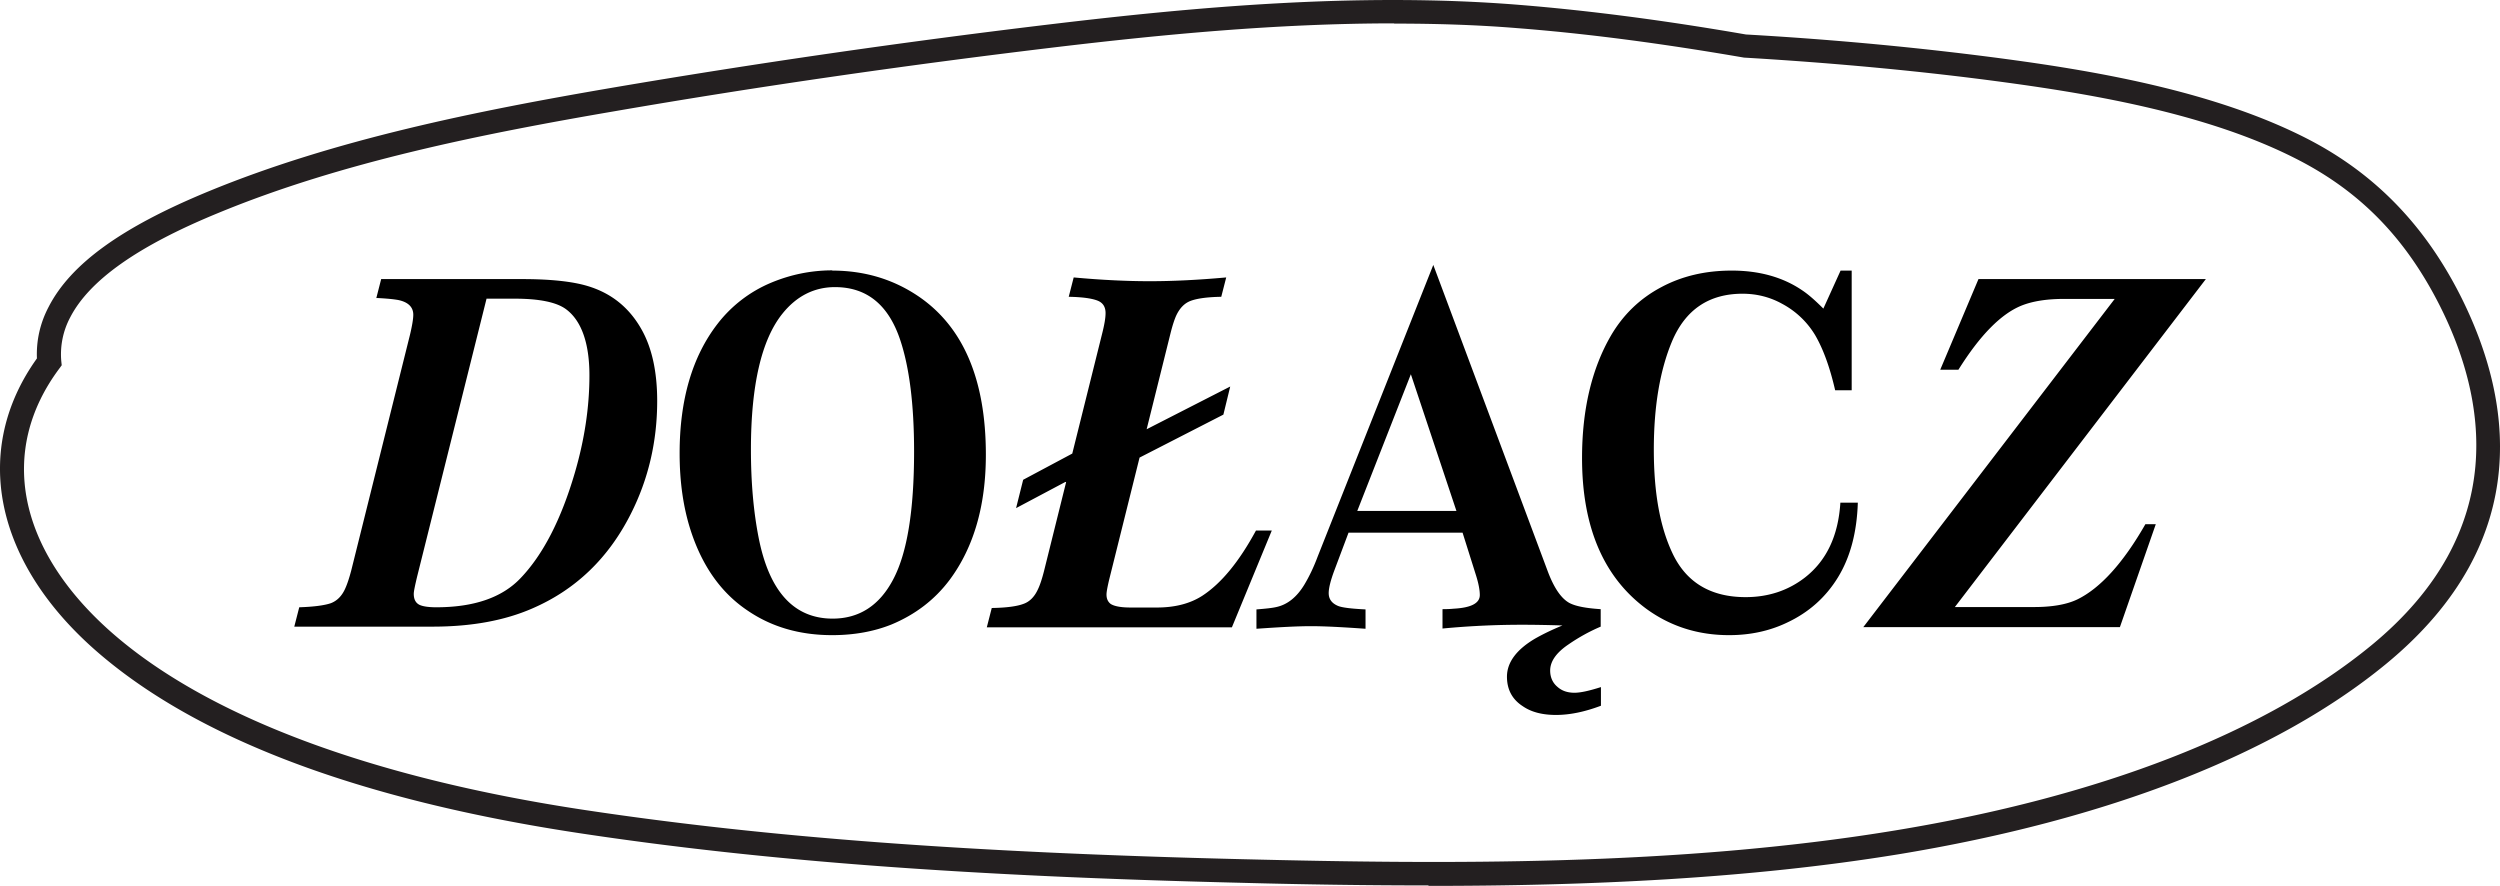 <svg width="105.882" height="37.52" xmlns="http://www.w3.org/2000/svg"><g fill="none"><path d="M15.934 12.64l.21-.82h5.96c1.21 0 2.13.1 2.77.29 1.01.3 1.77.91 2.29 1.83.45.79.67 1.81.67 3.04 0 1.71-.37 3.31-1.12 4.79-.94 1.86-2.32 3.2-4.17 4-1.17.51-2.57.77-4.22.77h-5.86l.21-.82c.62-.02 1.06-.08 1.33-.17.27-.1.48-.31.62-.63.09-.2.17-.45.25-.75l2.49-9.99c.09-.38.14-.67.14-.85 0-.32-.21-.53-.62-.62-.21-.04-.53-.07-.95-.09v.02zm4.67.02l-2.94 11.77c-.09.38-.14.62-.14.72 0 .23.08.39.25.47.13.06.36.1.7.1 1.6 0 2.79-.41 3.57-1.23.95-.99 1.72-2.48 2.3-4.46.41-1.4.62-2.78.62-4.13s-.33-2.32-1-2.81c-.4-.29-1.12-.44-2.16-.44h-1.2v.01zm14.64-1.2c1.36 0 2.57.36 3.64 1.08 1.91 1.29 2.87 3.53 2.87 6.72 0 2.15-.51 3.91-1.52 5.28-.64.86-1.47 1.49-2.48 1.91-.75.3-1.59.45-2.51.45-1.38 0-2.57-.35-3.58-1.04-1.12-.75-1.92-1.88-2.41-3.39-.32-.99-.47-2.08-.47-3.27 0-2.28.54-4.11 1.61-5.49a5.59 5.59 0 0 1 2.25-1.73c.83-.35 1.71-.53 2.61-.53l-.01.01zm.12.7c-.88 0-1.63.38-2.23 1.13-.88 1.1-1.33 3.02-1.33 5.75 0 1.39.11 2.64.33 3.75.45 2.27 1.5 3.41 3.13 3.41 1.13 0 1.99-.56 2.57-1.67.59-1.12.88-2.92.88-5.41 0-1.99-.2-3.57-.59-4.73-.5-1.49-1.42-2.23-2.76-2.23zm9.76 8.25l-2.09 1.11.3-1.2 2.08-1.11 1.27-5.1c.09-.36.14-.64.14-.85 0-.26-.11-.43-.32-.52-.24-.1-.65-.16-1.24-.17l.21-.82c1.19.11 2.27.16 3.22.16.95 0 2.02-.05 3.24-.16l-.21.82c-.59.01-1.02.07-1.29.17s-.47.31-.62.63c-.08.18-.16.43-.24.75l-1.01 4.06 3.54-1.81-.29 1.19-3.55 1.82-1.29 5.18c-.07.3-.11.51-.11.62 0 .18.06.31.18.4.16.1.44.15.85.15h1.1c.78 0 1.42-.17 1.93-.5.81-.53 1.56-1.45 2.27-2.76h.67l-1.69 4.1h-10.38l.21-.82c.62-.01 1.06-.07 1.33-.17.27-.09.48-.3.63-.63.09-.19.17-.44.25-.75l.94-3.78-.03-.01zm22.67 5.39v.74c-.45.19-.91.44-1.36.75-.52.35-.78.72-.78 1.11 0 .29.11.53.32.7.18.16.42.24.71.24.25 0 .62-.08 1.12-.24v.79c-.69.26-1.32.39-1.9.39-.58 0-1.05-.12-1.41-.37-.45-.29-.67-.71-.67-1.25 0-.61.41-1.16 1.22-1.63.32-.18.69-.36 1.13-.54-.63-.02-1.2-.03-1.72-.03-1.08 0-2.2.05-3.36.16v-.82c.21 0 .37-.01.47-.02.74-.04 1.11-.23 1.11-.58 0-.2-.05-.48-.16-.83l-.57-1.81h-4.83l-.59 1.57c-.17.45-.25.78-.25.99 0 .25.13.43.39.54.16.07.55.12 1.17.15v.82c-.98-.07-1.75-.11-2.31-.11s-1.32.04-2.31.11v-.82c.39-.03.67-.06.84-.1.47-.1.87-.42 1.19-.95.21-.35.4-.75.56-1.18l4.9-12.36 4.86 13.01c.26.68.56 1.12.91 1.31.27.14.71.22 1.32.26zm-10.31-4.16h4.2l-1.93-5.79-2.27 5.79zm20.46-.35h.74c-.04 1.26-.32 2.31-.84 3.16-.52.85-1.24 1.49-2.16 1.92-.73.35-1.55.53-2.45.53-1.32 0-2.48-.37-3.5-1.11-1.82-1.34-2.73-3.47-2.73-6.39 0-2.05.41-3.78 1.22-5.18.52-.89 1.23-1.58 2.14-2.06.88-.47 1.87-.7 2.98-.7 1.17 0 2.17.28 2.99.84.27.18.56.44.89.77l.73-1.61h.47v5.07h-.7c-.22-.96-.5-1.74-.85-2.34a3.61 3.61 0 0 0-1.39-1.32c-.52-.29-1.09-.43-1.68-.43-1.42 0-2.42.67-2.99 2.02-.51 1.22-.77 2.75-.77 4.58s.26 3.26.78 4.37c.58 1.25 1.62 1.88 3.11 1.88.96 0 1.8-.28 2.51-.83.91-.71 1.41-1.76 1.5-3.16v-.01zm.98 5.26l10.64-13.89h-2.15c-.71 0-1.31.09-1.79.28-.87.35-1.76 1.25-2.68 2.72h-.77l1.62-3.84h9.63l-10.63 13.89h3.36c.77 0 1.38-.11 1.82-.32.97-.47 1.94-1.53 2.89-3.19h.44l-1.52 4.36h-10.87l.01-.01z" fill="#000"/><path d="M60.504 37.5c-2.65 0-5.3-.04-7.9-.11-11.6-.28-20.22-.92-27.98-2.09-9.45-1.42-16.39-4.05-20.64-7.81-4.25-3.77-5.17-8.47-2.42-12.31-.03-.75.13-1.49.5-2.19.94-1.82 3.09-3.37 6.78-4.89 5.32-2.19 11.34-3.4 17.06-4.38 6.1-1.04 12.38-1.95 18.66-2.7 5.94-.71 12.93-1.36 19.71-.82 2.99.24 6.15.65 9.67 1.26 3.86.22 7.6.58 11.09 1.05 3.92.53 8.9 1.4 12.77 3.41 2.8 1.46 4.89 3.62 6.4 6.6 2.12 4.2 3.29 10.31-3.16 15.61-4.64 3.81-11.77 6.59-20.63 8.05-6.36 1.04-13.17 1.34-19.92 1.34l.01-.02zM59.034.99c-5.01 0-9.96.49-14.33 1.01-6.26.75-12.53 1.65-18.61 2.7-5.66.97-11.62 2.16-16.85 4.32-3.41 1.4-5.46 2.85-6.27 4.42a3.33 3.33 0 0 0-.38 1.84l.02.19-.11.15c-2.58 3.47-1.77 7.62 2.17 11.12 4.04 3.58 11 6.2 20.12 7.57 7.71 1.16 16.3 1.8 27.85 2.08 8.54.21 18.42.3 27.63-1.22 8.69-1.43 15.65-4.14 20.15-7.83 5.94-4.88 4.86-10.52 2.91-14.39-1.43-2.83-3.32-4.79-5.96-6.16-3.73-1.94-8.61-2.78-12.44-3.3-3.46-.47-7.18-.82-11.07-1.05-3.54-.61-6.67-1.02-9.63-1.25-1.72-.14-3.46-.19-5.18-.19l-.02-.01z" fill="#231F20"/></g></svg>